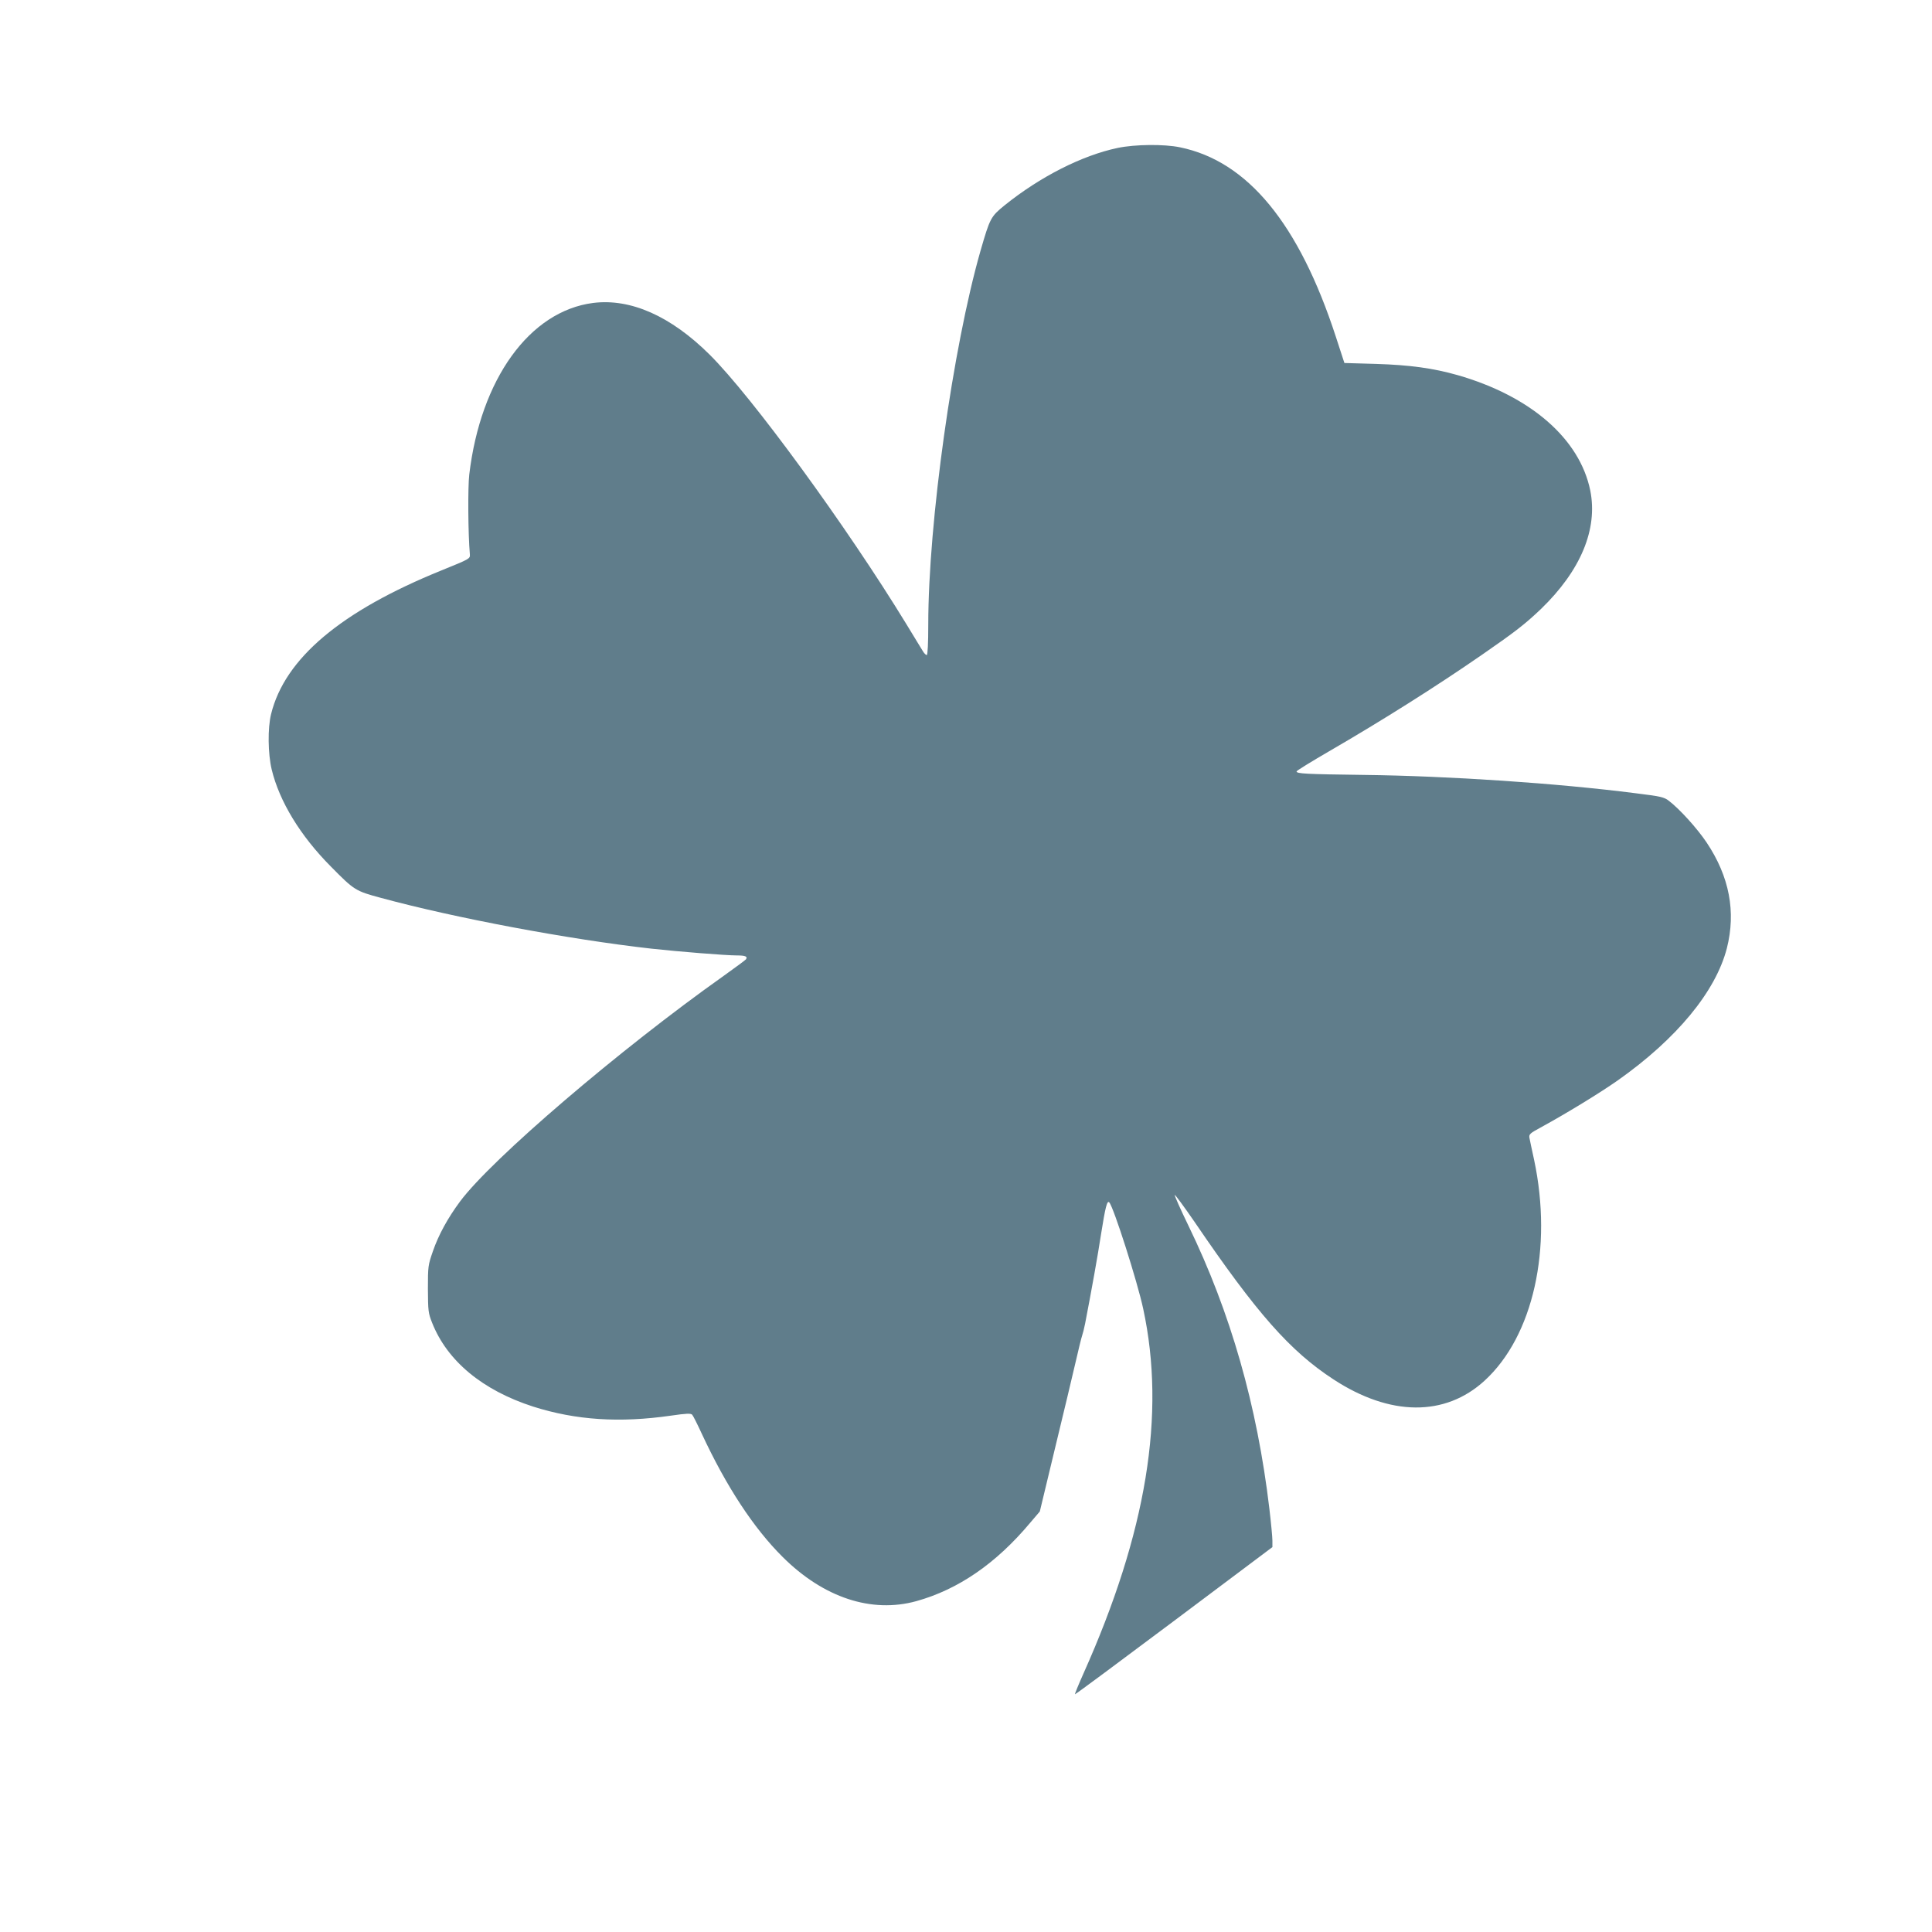 <?xml version="1.0" standalone="no"?>
<!DOCTYPE svg PUBLIC "-//W3C//DTD SVG 20010904//EN"
 "http://www.w3.org/TR/2001/REC-SVG-20010904/DTD/svg10.dtd">
<svg version="1.0" xmlns="http://www.w3.org/2000/svg"
 width="1280pt" height="1280pt" viewBox="0 0 1280 1280"
 preserveAspectRatio="xMidYMid meet">
<g transform="translate(0,1280) scale(0.1,-0.1)"
fill="#607d8b" stroke="none">
<path d="M7405 11820 c-237 -50 -514 -191 -749 -380 -92 -75 -97 -84 -160
-302 -183 -639 -346 -1802 -346 -2475 0 -126 -4 -203 -10 -203 -5 0 -16 10
-24 23 -7 12 -58 94 -111 182 -396 648 -1022 1506 -1304 1786 -257 255 -523
373 -771 342 -421 -54 -746 -504 -821 -1137 -10 -84 -8 -394 4 -529 2 -29 -1
-30 -188 -106 -666 -270 -1038 -583 -1129 -952 -23 -93 -21 -262 4 -367 51
-211 189 -439 393 -644 154 -156 161 -161 332 -207 490 -133 1240 -274 1790
-336 182 -20 494 -45 567 -45 56 0 73 -7 60 -26 -4 -5 -70 -54 -147 -109 -689
-488 -1538 -1214 -1747 -1495 -81 -109 -143 -222 -180 -330 -32 -92 -33 -100
-33 -250 1 -145 2 -159 28 -224 100 -253 334 -447 669 -555 283 -90 573 -109
913 -60 103 15 132 16 141 6 6 -6 35 -64 64 -127 162 -348 342 -623 535 -815
271 -270 589 -375 886 -293 277 77 528 249 754 519 l64 75 101 420 c56 230
117 487 136 569 19 83 38 161 43 175 5 14 14 50 20 80 44 228 84 451 106 595
28 177 40 224 54 209 29 -31 187 -527 225 -705 151 -699 22 -1483 -396 -2417
-33 -74 -58 -135 -56 -137 2 -2 297 217 656 486 l652 489 0 43 c0 23 -9 118
-20 211 -81 684 -257 1300 -536 1875 -52 107 -93 199 -91 204 1 5 60 -75 131
-178 413 -607 633 -856 921 -1044 375 -245 739 -248 1001 -8 322 295 452 877
328 1462 -15 66 -28 132 -31 146 -4 24 2 30 74 69 172 94 388 226 511 312 391
276 649 589 723 876 61 241 17 474 -134 700 -63 94 -179 222 -251 277 -31 24
-54 29 -223 50 -517 66 -1230 114 -1798 121 -384 5 -445 8 -445 23 0 5 96 64
213 132 352 204 709 429 1017 642 220 152 286 204 389 302 264 255 378 529
327 785 -70 343 -395 626 -880 765 -162 46 -316 67 -540 74 l-209 6 -57 175
c-244 748 -584 1162 -1032 1254 -106 22 -297 20 -413 -4z"/>
</g>
</svg>
